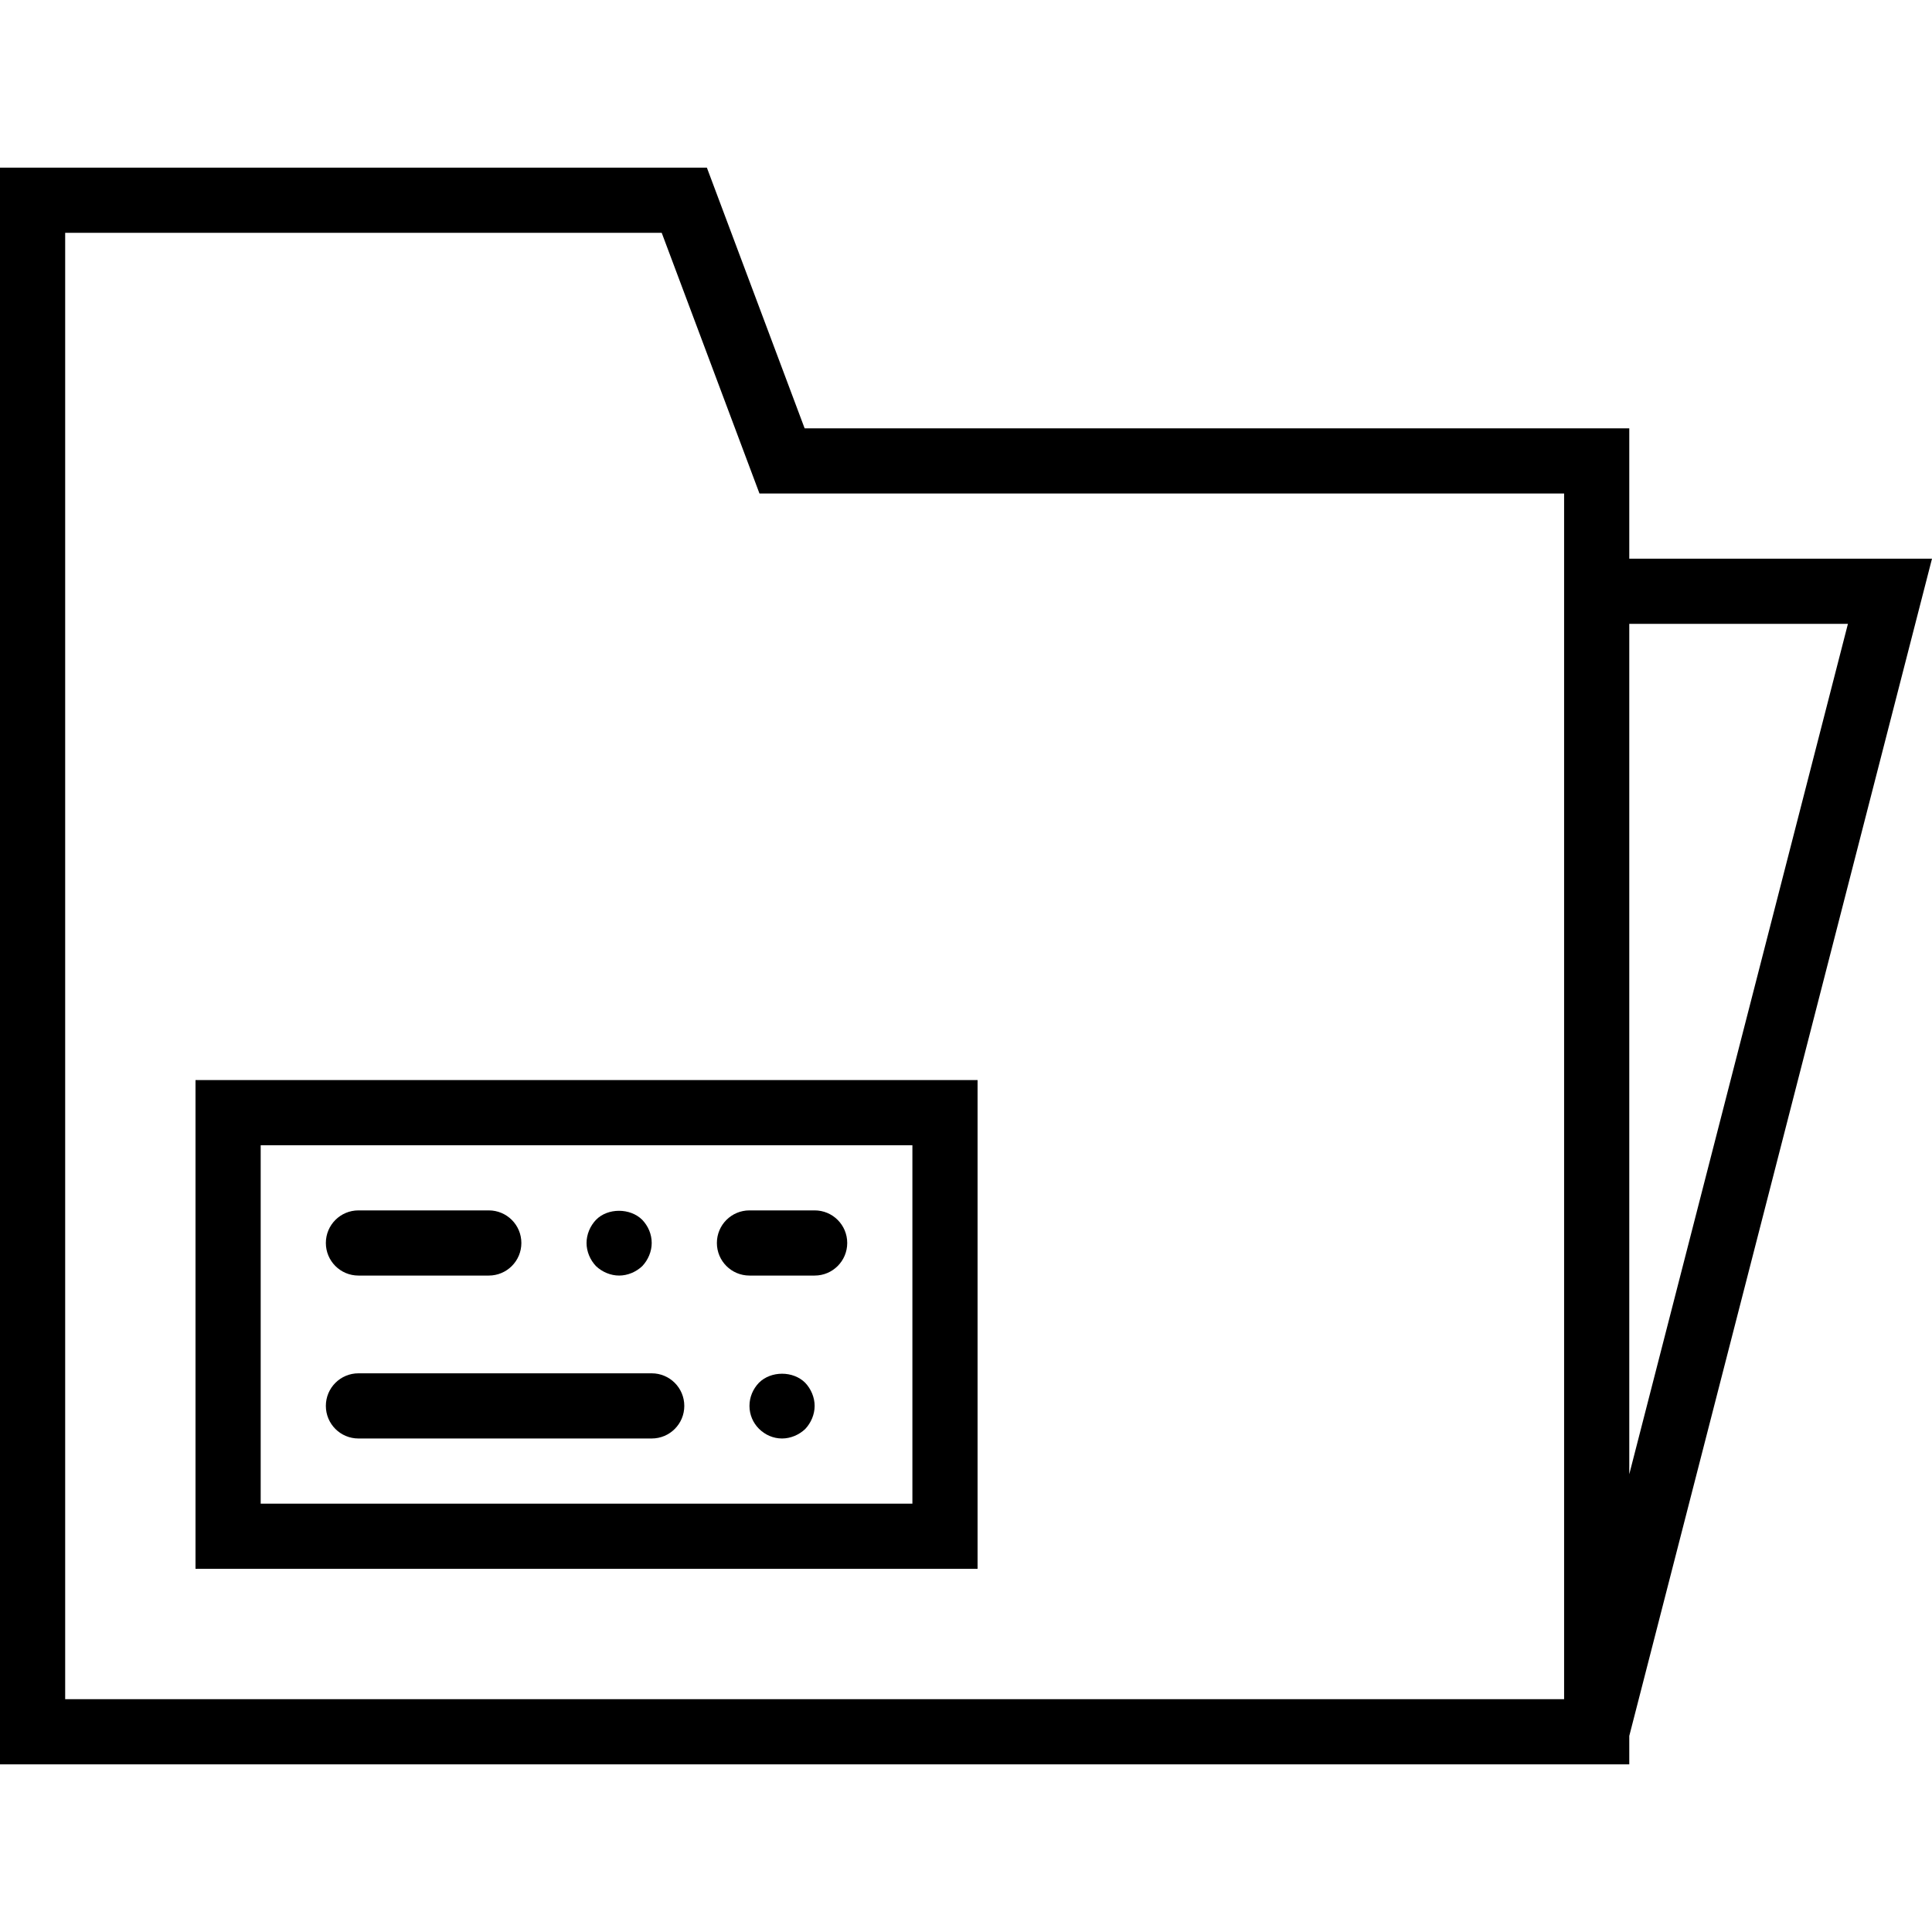 <?xml version="1.0" encoding="iso-8859-1"?>
<!-- Generator: Adobe Illustrator 18.0.0, SVG Export Plug-In . SVG Version: 6.00 Build 0)  -->
<!DOCTYPE svg PUBLIC "-//W3C//DTD SVG 1.1//EN" "http://www.w3.org/Graphics/SVG/1.1/DTD/svg11.dtd">
<svg version="1.1" id="Capa_1" xmlns="http://www.w3.org/2000/svg" xmlns:xlink="http://www.w3.org/1999/xlink" x="0px" y="0px"
	 viewBox="0 0 59.29 59.29" style="enable-background:new 0 0 59.29 59.29;" xml:space="preserve">
<g>
	<path d="M59.29,17.145H50v-4H24.693l-3-8H0v49h50v-0.873L59.29,17.145z M56.71,19.145L50,45.241V19.145H56.71z M2,7.145h18.307l3,8
		H48v2v35H2V7.145z"/>
	<path d="M6,48.145h24v-15H6V48.145z M8,35.145h20v11H8V35.145z"/>
	<path d="M20,42.145h-9c-0.553,0-1,0.447-1,1s0.447,1,1,1h9c0.553,0,1-0.447,1-1S20.553,42.145,20,42.145z"/>
	<path d="M11,39.145h4c0.553,0,1-0.447,1-1s-0.447-1-1-1h-4c-0.553,0-1,0.447-1,1S10.447,39.145,11,39.145z"/>
	<path d="M25,37.145h-2c-0.553,0-1,0.447-1,1s0.447,1,1,1h2c0.553,0,1-0.447,1-1S25.553,37.145,25,37.145z"/>
	<path d="M23.29,42.435c-0.181,0.189-0.29,0.439-0.29,0.71c0,0.27,0.109,0.52,0.29,0.7c0.189,0.189,0.439,0.3,0.71,0.3
		c0.26,0,0.52-0.11,0.71-0.29c0.18-0.19,0.29-0.45,0.29-0.71s-0.11-0.521-0.29-0.71C24.34,42.065,23.66,42.065,23.29,42.435z"/>
	<path d="M19,39.145c0.26,0,0.52-0.11,0.71-0.29c0.18-0.19,0.29-0.45,0.29-0.71c0-0.271-0.11-0.521-0.29-0.71
		c-0.37-0.37-1.061-0.37-1.42,0c-0.181,0.189-0.29,0.45-0.29,0.71s0.109,0.52,0.29,0.71C18.479,39.035,18.74,39.145,19,39.145z"/>
</g>
<g>
</g>
<g>
</g>
<g>
</g>
<g>
</g>
<g>
</g>
<g>
</g>
<g>
</g>
<g>
</g>
<g>
</g>
<g>
</g>
<g>
</g>
<g>
</g>
<g>
</g>
<g>
</g>
<g>
</g>
</svg>
